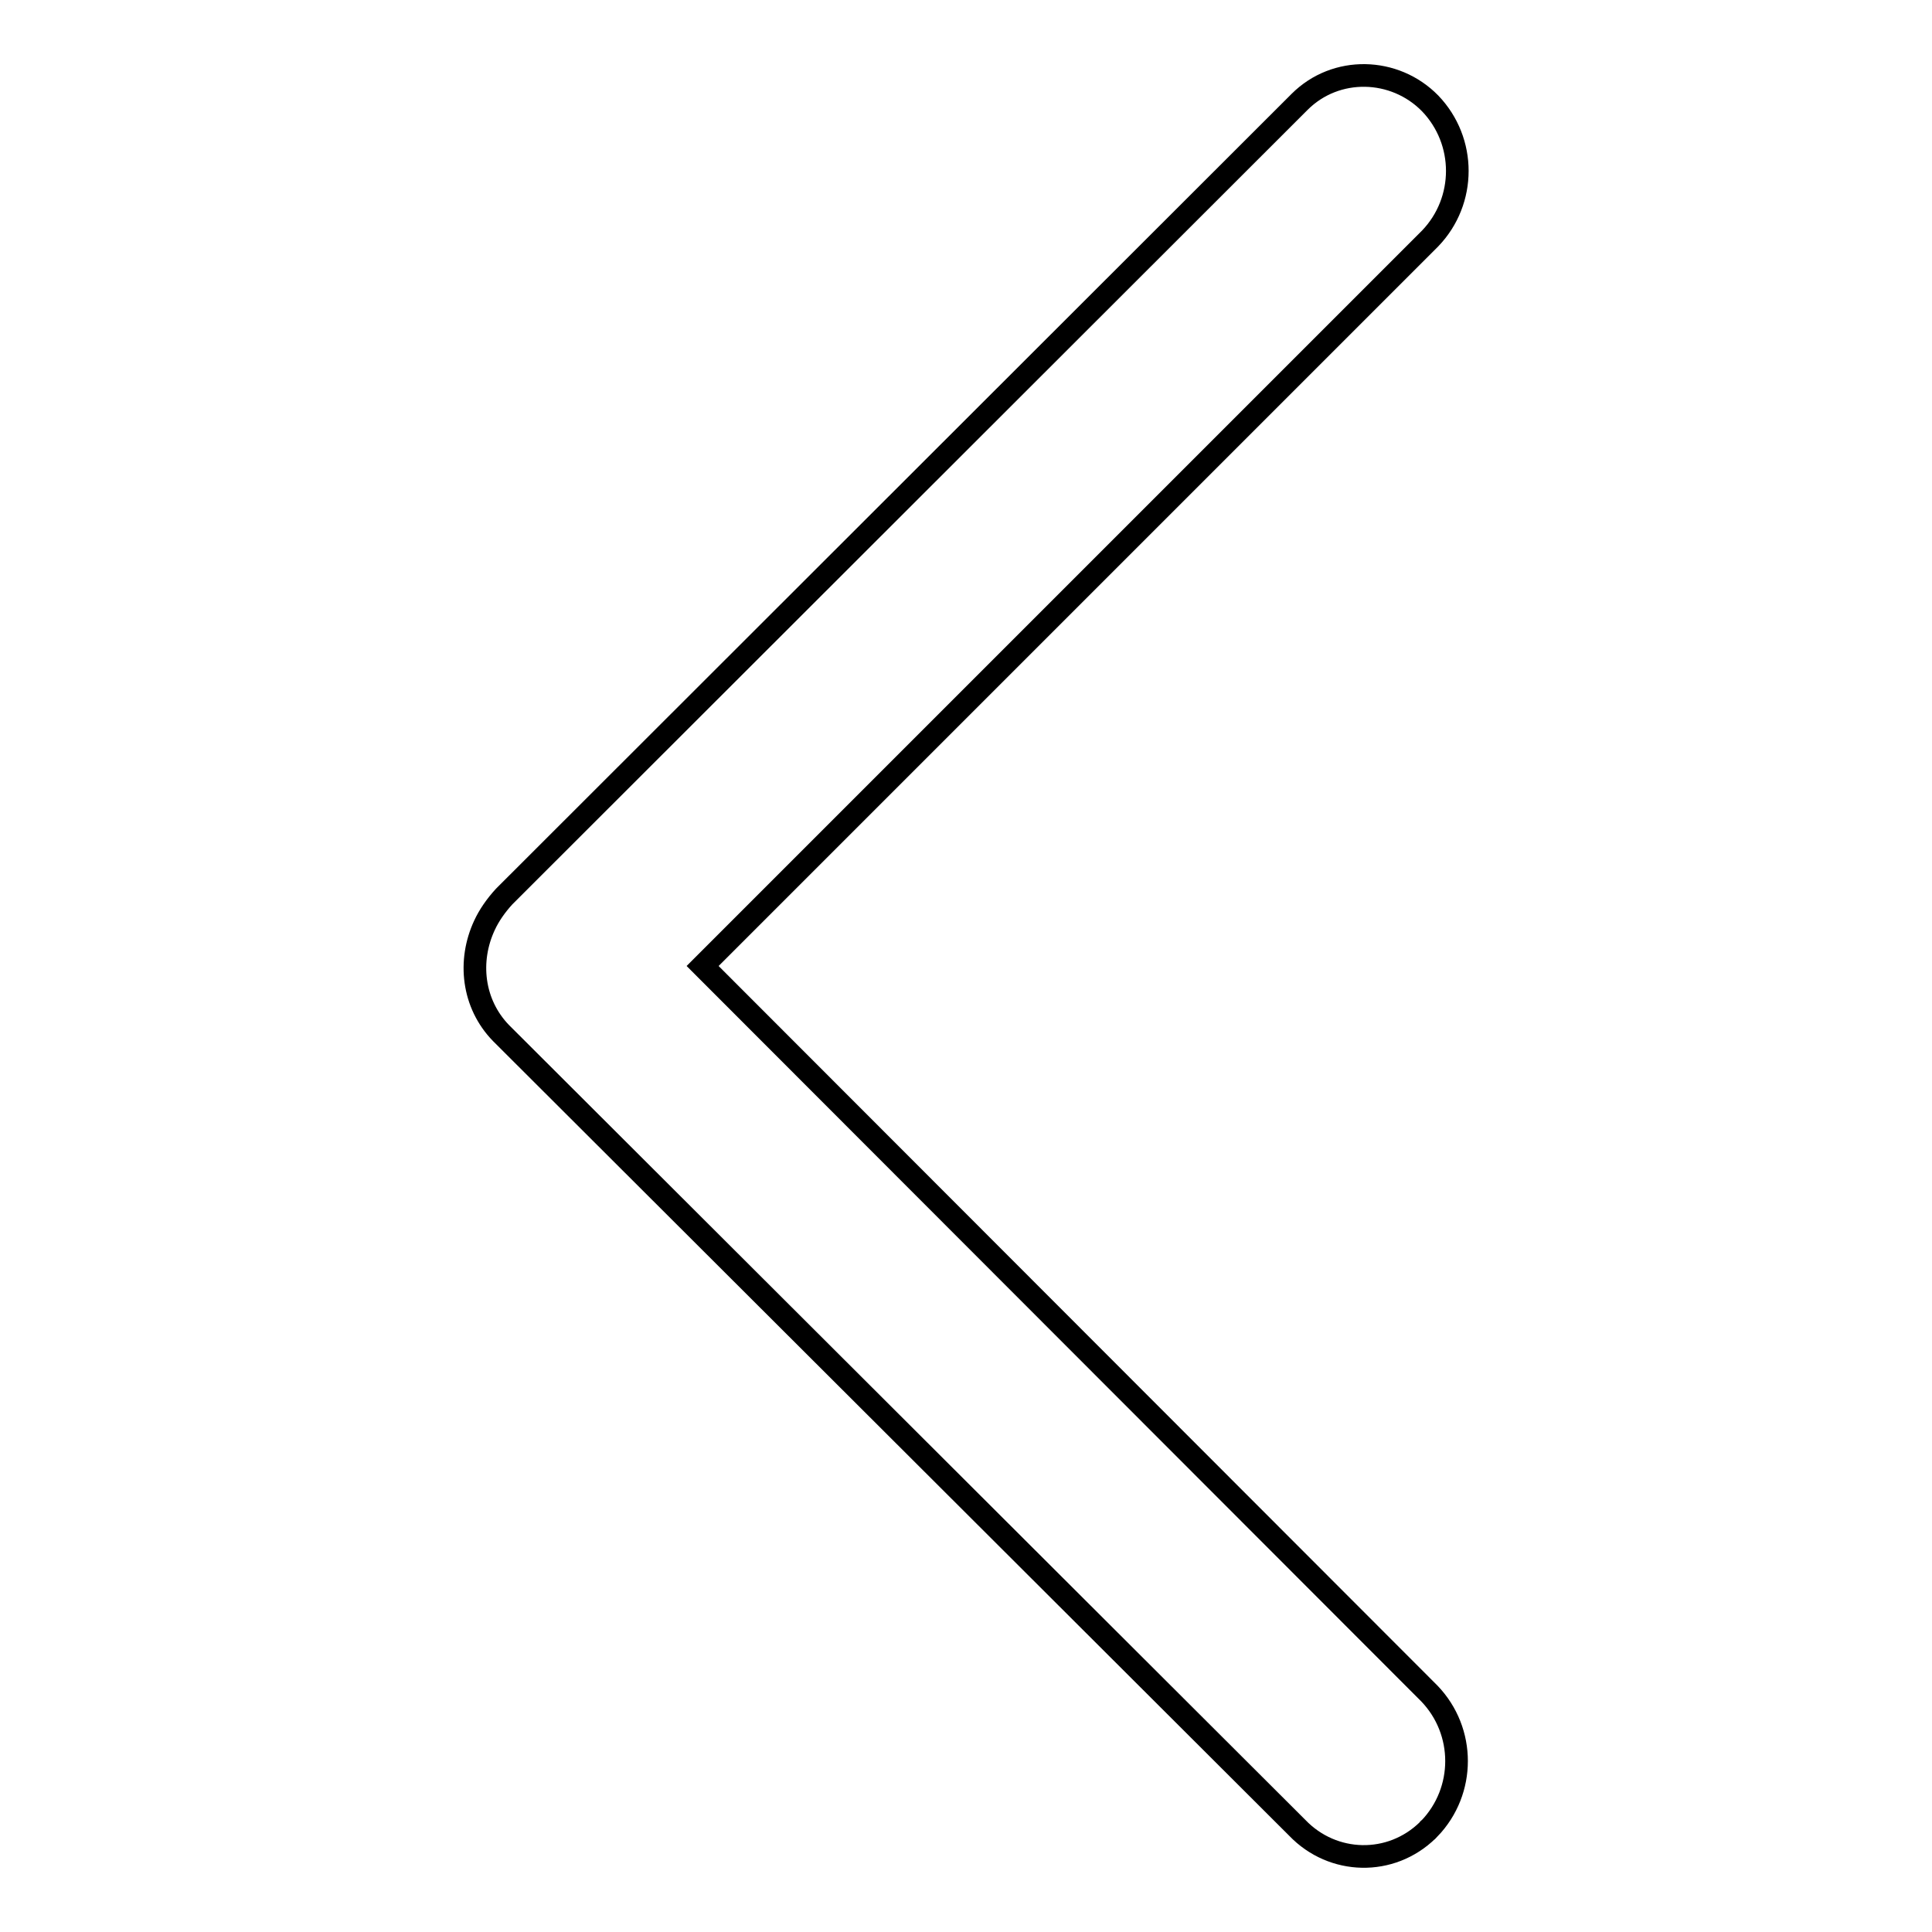 <?xml version="1.0" encoding="utf-8"?>
<!-- Svg Vector Icons : http://www.onlinewebfonts.com/icon -->
<!DOCTYPE svg PUBLIC "-//W3C//DTD SVG 1.1//EN" "http://www.w3.org/Graphics/SVG/1.1/DTD/svg11.dtd">
<svg version="1.1" xmlns="http://www.w3.org/2000/svg" xmlns:xlink="http://www.w3.org/1999/xlink" x="0px" y="0px" viewBox="0 0 256 256" enable-background="new 0 0 256 256" xml:space="preserve">
<g><g><path stroke-width="3" fill-opacity="0" stroke="#000000"  d="M189.2,242.5c0.1-0.1,0.1-0.2,0.2-0.2c4.8-5,4.8-12.9,0-17.9L93.1,128l96.4-96.4c4.8-5,4.8-12.9,0-17.9c-4.7-4.8-12.5-5-17.3-0.2c-0.1,0.1-0.2,0.2-0.2,0.2L66.8,118.8c-1.1,1.2-2,2.5-2.6,3.8c-2.2,4.7-1.6,10.4,2.2,14.3l105.5,105.3C176.6,247.1,184.3,247.3,189.2,242.5z"/></g></g>
</svg>